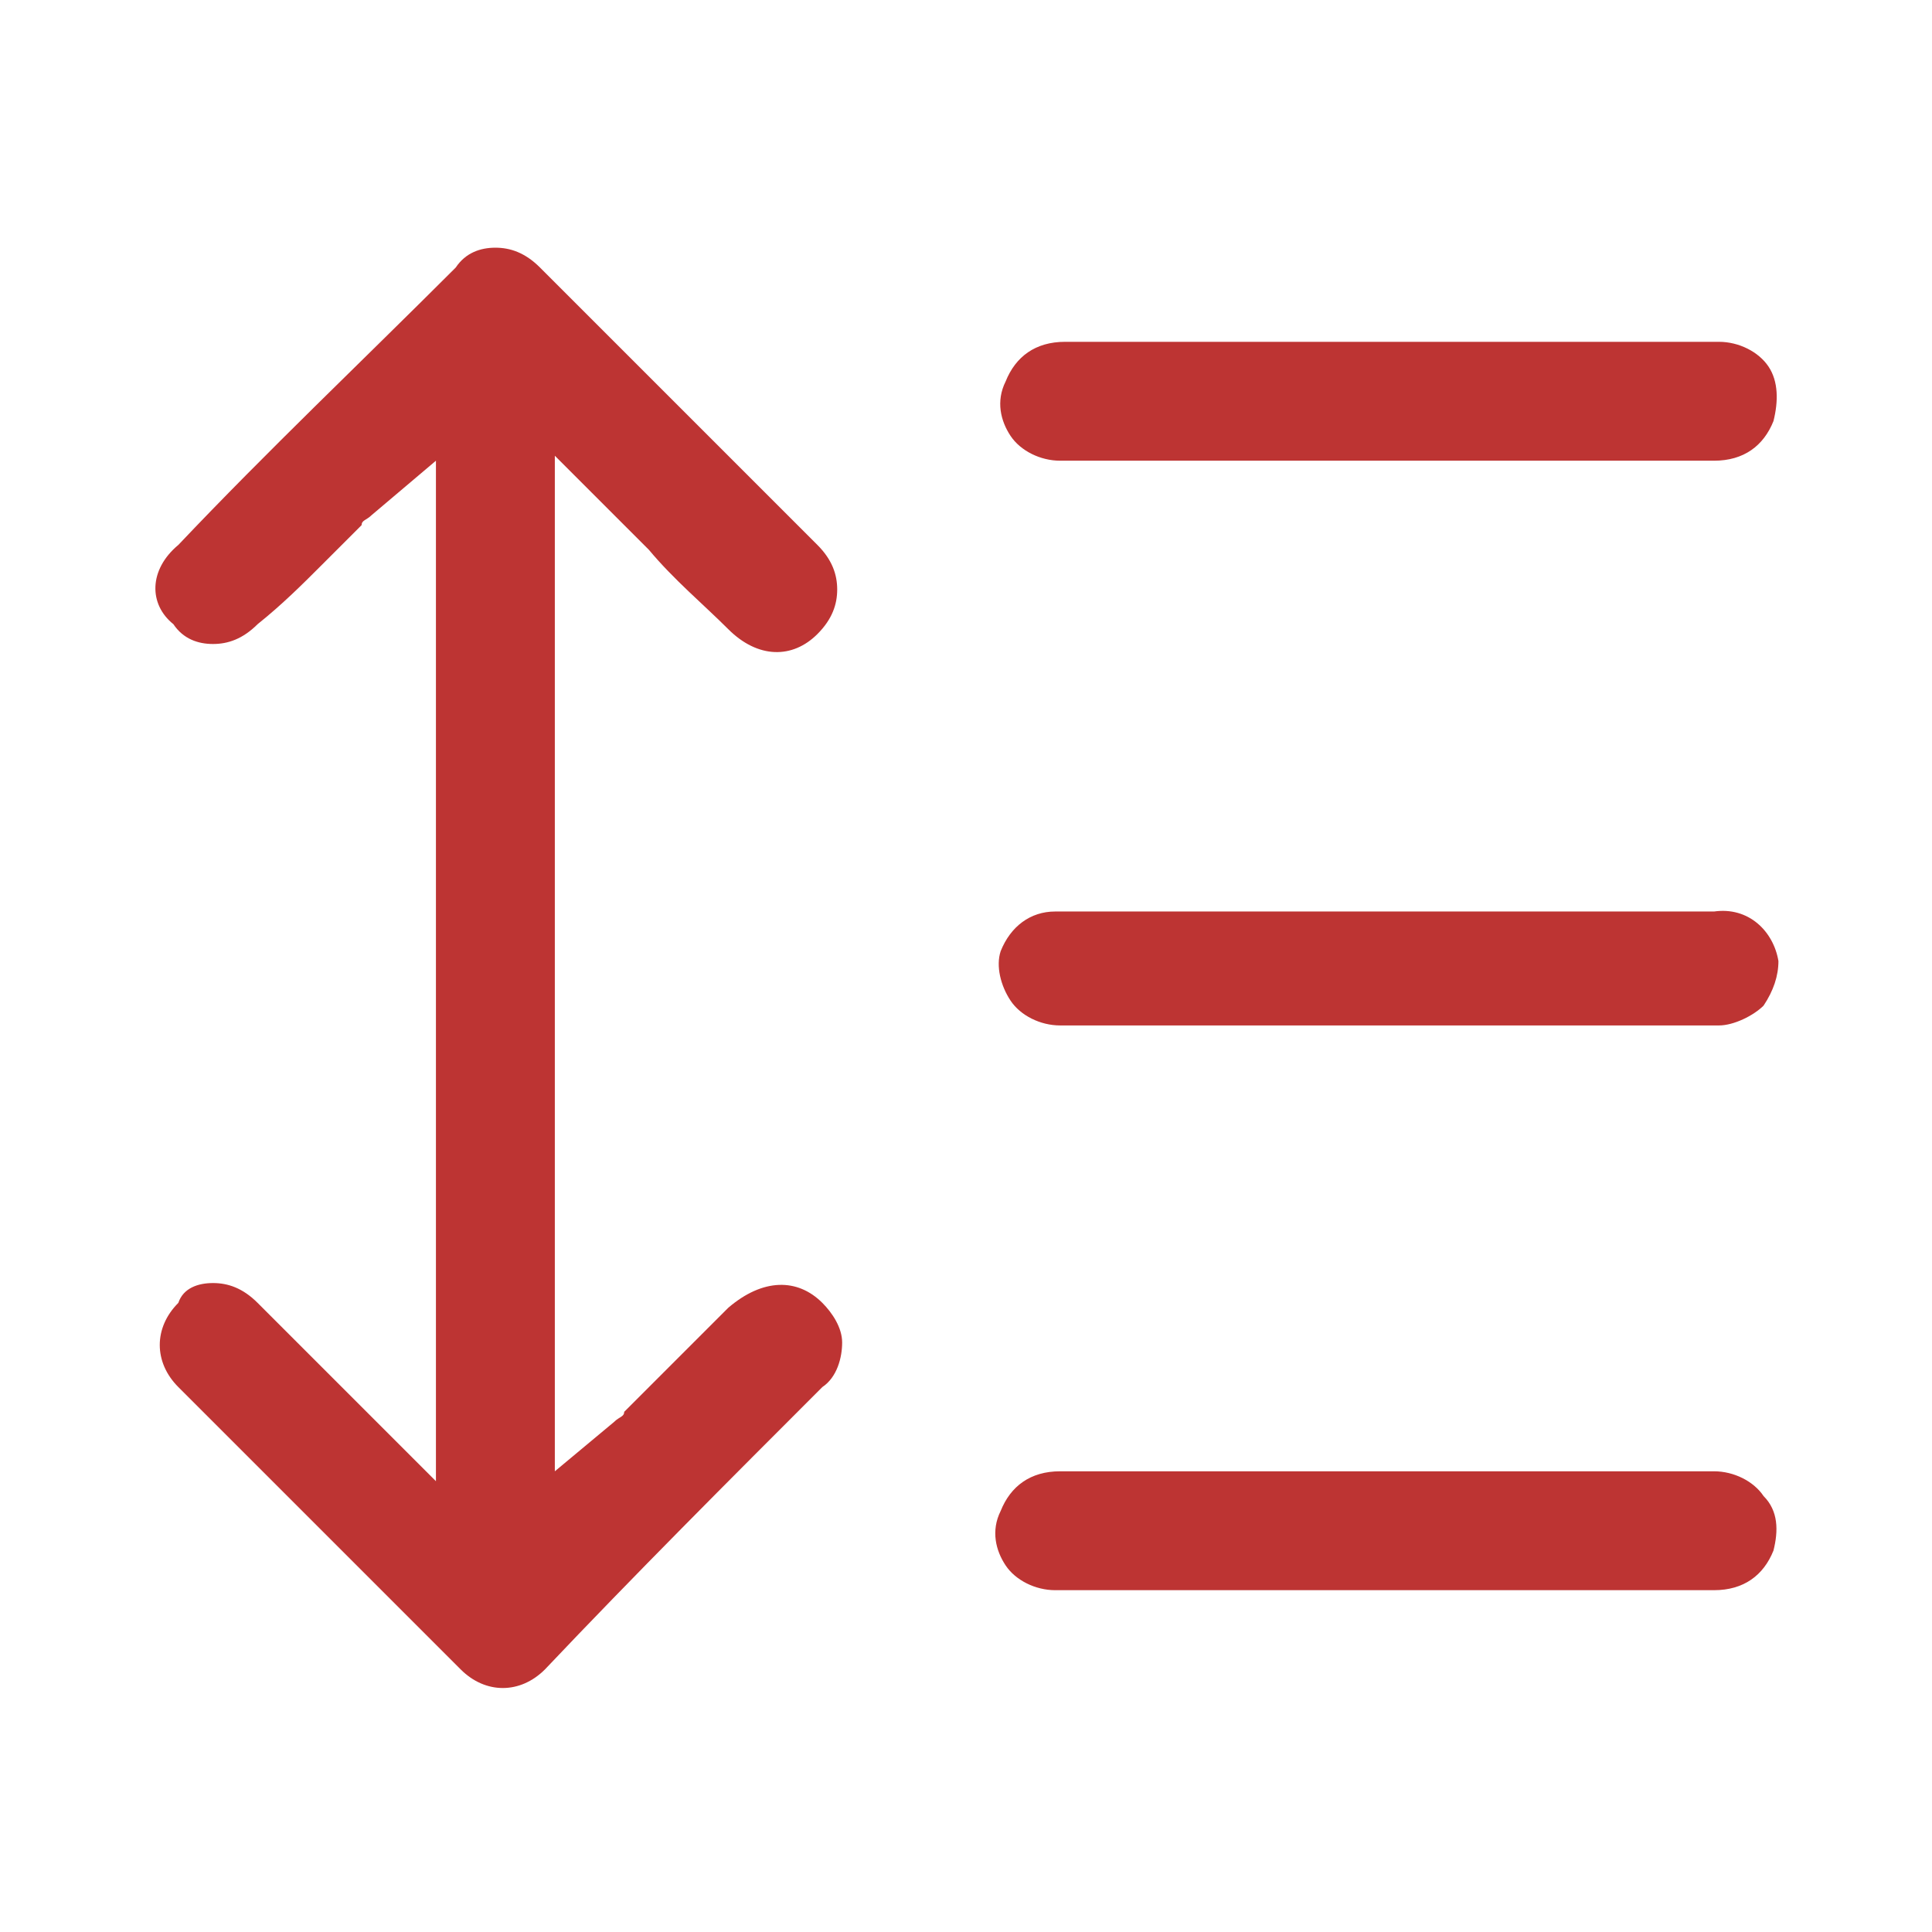 <?xml version="1.0" encoding="utf-8"?>
<!-- Generator: Adobe Illustrator 27.5.0, SVG Export Plug-In . SVG Version: 6.00 Build 0)  -->
<svg version="1.1" id="Layer_1" xmlns="http://www.w3.org/2000/svg" xmlns:xlink="http://www.w3.org/1999/xlink" x="0px" y="0px"
	 viewBox="0 0 39 39" style="enable-background:new 0 0 39 39;" xml:space="preserve">
<style type="text/css">
	.st0{fill:#BD3433;}
</style>
<path class="st0" d="M16.6,26.3c0.2,0.2,0.4,0.5,0.4,0.8c0,0.3-0.1,0.7-0.4,0.9c-1.9,1.9-3.8,3.8-5.6,5.7c-0.5,0.5-1.2,0.5-1.7,0
	c-1.9-1.9-3.8-3.8-5.7-5.7c-0.5-0.5-0.5-1.2,0-1.7C3.7,26,4,25.9,4.3,25.9s0.6,0.1,0.9,0.4c0.5,0.5,1,1,1.6,1.6l2,2V9.3l-1.3,1.1
	c-0.1,0.1-0.2,0.1-0.2,0.2l-0.8,0.8c-0.4,0.4-0.8,0.8-1.3,1.2c-0.3,0.3-0.6,0.4-0.9,0.4c-0.3,0-0.6-0.1-0.8-0.4
	C3,12.2,3,11.5,3.6,11c1.8-1.9,3.7-3.7,5.6-5.6C9.4,5.1,9.7,5,10,5s0.6,0.1,0.9,0.4c1.9,1.9,3.7,3.7,5.6,5.6
	c0.3,0.3,0.4,0.6,0.4,0.9c0,0.3-0.1,0.6-0.4,0.9c-0.5,0.5-1.2,0.5-1.8-0.1c-0.5-0.5-1.1-1-1.6-1.6l-1.9-1.9v20.5l1.2-1
	c0.1-0.1,0.2-0.1,0.2-0.2l0.9-0.9c0.4-0.4,0.8-0.8,1.2-1.2C15.4,25.8,16.1,25.8,16.6,26.3z"/>
<path class="st0" d="M35.8,8.5c-0.2,0.5-0.6,0.8-1.2,0.8c-1.6,0-3.2,0-4.8,0h-3.7c-1.6,0-3.1,0-4.7,0c-0.4,0-0.8-0.2-1-0.5
	c-0.2-0.3-0.3-0.7-0.1-1.1c0.2-0.5,0.6-0.8,1.2-0.8h7.4c1.9,0,3.9,0,5.8,0c0.4,0,0.8,0.2,1,0.5C35.9,7.7,35.9,8.1,35.8,8.5z"/>
<path class="st0" d="M35.9,19.4c0,0.3-0.1,0.6-0.3,0.9c-0.2,0.2-0.6,0.4-0.9,0.4c-1.6,0-3.1,0-4.7,0H28h-1.9c-1.5,0-3.1,0-4.7,0
	c-0.4,0-0.8-0.2-1-0.5c-0.2-0.3-0.3-0.7-0.2-1c0.2-0.5,0.6-0.8,1.1-0.8c0.6,0,1.2,0,1.8,0h11.5C35.3,18.3,35.8,18.8,35.9,19.4z"/>
<path class="st0" d="M35.8,31.3c-0.2,0.5-0.6,0.8-1.2,0.8c-1.7,0-3.4,0-5,0H26c-1.6,0-3.1,0-4.7,0c-0.4,0-0.8-0.2-1-0.5
	c-0.2-0.3-0.3-0.7-0.1-1.1c0.2-0.5,0.6-0.8,1.2-0.8c0.8,0,1.6,0,2.5,0h5.4c1.8,0,3.6,0,5.3,0c0.4,0,0.8,0.2,1,0.5
	C35.9,30.5,35.9,30.9,35.8,31.3z"/>
</svg>
